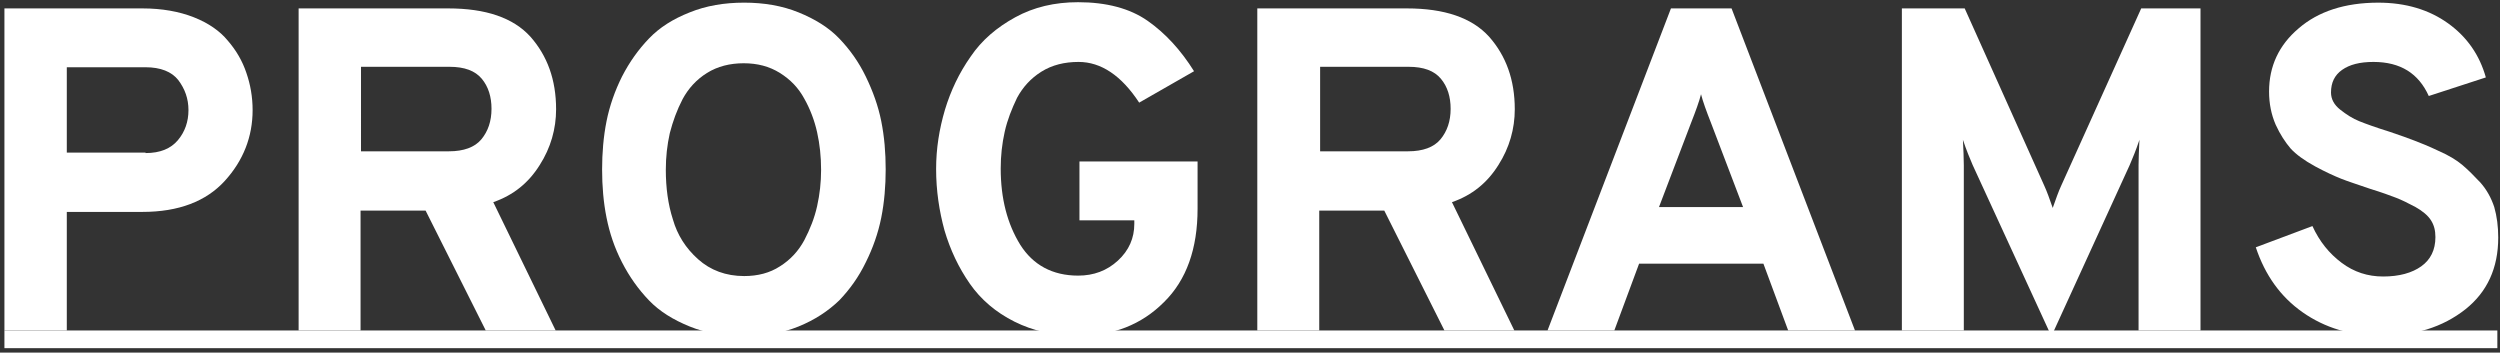 <?xml version="1.0" encoding="utf-8"?>
<!-- Generator: Adobe Illustrator 21.1.0, SVG Export Plug-In . SVG Version: 6.00 Build 0)  -->
<svg version="1.1" id="レイヤー_1" xmlns="http://www.w3.org/2000/svg" xmlns:xlink="http://www.w3.org/1999/xlink" x="0px"
	 y="0px" viewBox="0 0 565.1 79.7" style="enable-background:new 0 0 565.1 79.7;" xml:space="preserve">
<rect x="0" y="0" width="565.1" height="79.7" fill="#333333" stroke="none"/>
<style type="text/css">
	.st0{fill:#FFFFFF;}
</style>
<g>
	<path class="st0" d="M1,74.7V1.9h31.2c4.4,0,8.3,0.7,11.6,2c3.3,1.3,5.9,3.1,7.7,5.3c1.9,2.2,3.3,4.6,4.2,7.3
		c0.9,2.6,1.4,5.4,1.4,8.4c0,6-2.1,11.4-6.3,16c-4.2,4.6-10.4,7-18.6,7H15.1v26.8H1z M32.9,34.6c3.3,0,5.7-1,7.3-2.9
		c1.6-1.9,2.4-4.2,2.4-6.8c0-2.6-0.8-4.8-2.3-6.8c-1.5-1.9-4-2.9-7.4-2.9H15.1v19.3H32.9z"/>
	<path class="st0" d="M67.5,74.7V1.9h33.8c8.5,0,14.7,2.1,18.6,6.4c3.8,4.3,5.8,9.7,5.8,16.4c0,4.4-1.2,8.7-3.7,12.6
		c-2.5,4-5.9,6.8-10.5,8.4l14.1,29h-15.8L96.2,47.6H81.5v27.1H67.5z M81.5,34.2h20c3.3,0,5.8-0.9,7.3-2.7c1.5-1.8,2.3-4.1,2.3-6.9
		c0-2.7-0.7-5-2.2-6.8c-1.5-1.8-3.9-2.7-7.3-2.7h-20V34.2z"/>
	<path class="st0" d="M180.5,73.8c-3.7,1.5-7.8,2.2-12.3,2.2c-4.5,0-8.6-0.7-12.3-2.2c-3.7-1.5-6.8-3.4-9.2-5.9
		c-2.4-2.5-4.4-5.3-6.1-8.6c-1.7-3.3-2.8-6.6-3.5-10.1c-0.7-3.5-1-7.1-1-10.9c0-3.7,0.3-7.4,1-10.9c0.7-3.5,1.9-6.9,3.5-10.1
		c1.7-3.3,3.7-6.1,6.1-8.6c2.4-2.5,5.4-4.4,9.2-5.9c3.7-1.5,7.8-2.2,12.3-2.2c4.5,0,8.6,0.7,12.3,2.2c3.7,1.5,6.8,3.4,9.2,5.9
		c2.4,2.5,4.4,5.3,6,8.6c1.6,3.3,2.8,6.6,3.5,10.1c0.7,3.5,1,7.1,1,10.9c0,3.7-0.3,7.4-1,10.9c-0.7,3.5-1.9,6.9-3.5,10.1
		c-1.6,3.3-3.6,6.1-6,8.6C187.2,70.3,184.2,72.3,180.5,73.8z M168.2,62.4c3.1,0,5.8-0.7,8.1-2.2c2.4-1.5,4.2-3.5,5.5-5.9
		c1.3-2.5,2.3-5,2.9-7.7c0.6-2.7,0.9-5.4,0.9-8.2c0-3-0.3-5.8-0.9-8.5s-1.6-5.3-2.9-7.6c-1.3-2.4-3.1-4.3-5.5-5.8
		c-2.4-1.5-5.1-2.2-8.2-2.2s-5.9,0.7-8.3,2.2c-2.4,1.5-4.2,3.5-5.5,5.9c-1.3,2.5-2.2,5-2.9,7.7c-0.6,2.7-0.9,5.4-0.9,8.3
		c0,4,0.5,7.8,1.6,11.2c1,3.5,2.9,6.5,5.7,9C160.6,61.1,164.1,62.4,168.2,62.4z"/>
	<path class="st0" d="M243.7,75.9c-5.4,0-10.2-1.1-14.4-3.2c-4.2-2.1-7.6-5-10.1-8.6c-2.5-3.6-4.4-7.6-5.7-12
		c-1.2-4.4-1.9-9-1.9-13.9c0-4.6,0.7-9,2-13.4c1.3-4.3,3.2-8.3,5.8-12c2.5-3.7,5.9-6.6,10.1-8.9c4.2-2.3,8.9-3.4,14.2-3.4
		c6.4,0,11.7,1.4,15.7,4.2c4,2.8,7.5,6.6,10.5,11.4l-12.4,7.1c-4-6.1-8.6-9.2-13.7-9.2c-3.2,0-6,0.7-8.4,2.2
		c-2.4,1.5-4.2,3.5-5.5,5.9c-1.2,2.5-2.2,5-2.8,7.7c-0.6,2.7-0.9,5.4-0.9,8.3c0,6.8,1.5,12.5,4.4,17.2c2.9,4.6,7.3,7,13.1,7
		c3.5,0,6.5-1.1,9-3.4c2.5-2.3,3.7-5.1,3.7-8.3v-0.8H244V36.5h26.7v10.7c0,9-2.5,16.1-7.6,21.1C258,73.4,251.6,75.9,243.7,75.9z"/>
	<path class="st0" d="M284.2,74.7V1.9H318c8.5,0,14.7,2.1,18.6,6.4c3.8,4.3,5.8,9.7,5.8,16.4c0,4.4-1.2,8.7-3.7,12.6
		c-2.5,4-5.9,6.8-10.5,8.4l14.1,29h-15.8l-13.6-27.1h-14.7v27.1H284.2z M298.3,34.2h20c3.3,0,5.8-0.9,7.3-2.7
		c1.5-1.8,2.3-4.1,2.3-6.9c0-2.7-0.7-5-2.2-6.8c-1.5-1.8-3.9-2.7-7.3-2.7h-20V34.2z"/>
	<path class="st0" d="M404.2,74.7l-5.6-15.1h-28.1l-5.6,15.1h-15.1l27.9-72.8h13.7l27.9,72.8H404.2z M394,46.8l-7.2-18.9
		c-1.1-2.8-1.9-5-2.3-6.6c-0.4,1.6-1.2,3.8-2.3,6.6l-7.2,18.9H394z"/>
	<path class="st0" d="M497.4,74.7h-14V37.3c0-1.6,0.1-3.5,0.2-5.7c-0.8,2.4-1.6,4.3-2.2,5.7l-17.7,38.7l-17.8-38.7
		c-0.6-1.4-1.4-3.3-2.2-5.7c0.1,2.2,0.2,4.1,0.2,5.7v37.4h-14V1.9h14.2L462.1,42c0.6,1.3,1.2,3,1.9,5c0.7-2,1.3-3.7,1.9-5L484,1.9
		h13.4V74.7z"/>
	<path class="st0" d="M538.2,75.9c-6.8,0-12.7-1.8-17.7-5.3c-5-3.5-8.5-8.4-10.6-14.7l12.8-4.8c1.6,3.5,3.8,6.2,6.6,8.3
		c2.8,2.1,5.9,3.1,9.4,3.1c3.6,0,6.5-0.8,8.6-2.3c2.1-1.5,3.2-3.7,3.2-6.6c0-1.5-0.3-2.7-1-3.8c-0.7-1.1-1.9-2.1-3.5-3
		c-1.7-0.9-3.1-1.6-4.4-2.1c-1.3-0.5-3.2-1.2-5.8-2c-2.9-1-5.1-1.7-6.6-2.3c-1.5-0.6-3.5-1.5-5.9-2.8c-2.4-1.3-4.3-2.7-5.5-4
		c-1.2-1.4-2.4-3.2-3.4-5.4c-1-2.3-1.5-4.8-1.5-7.5c0-5.7,2.2-10.5,6.7-14.3c4.4-3.8,10.4-5.8,18-5.8c6.2,0,11.5,1.6,15.8,4.7
		c4.3,3.1,7.1,7.2,8.5,12.2L549,21.7c-2.3-5.1-6.4-7.7-12.5-7.7c-3.1,0-5.4,0.6-7.1,1.8c-1.7,1.2-2.5,2.9-2.5,5.1
		c0,1.5,0.7,2.8,2.1,3.9c1.4,1.1,2.8,2,4.3,2.6c1.5,0.6,3.7,1.4,6.9,2.4c2.4,0.8,4.3,1.5,5.6,2c1.3,0.5,3.1,1.2,5.4,2.3
		c2.3,1,4.1,2.1,5.4,3.2c1.3,1.1,2.6,2.4,4.1,4c1.4,1.6,2.4,3.4,3.1,5.5c0.6,2.1,0.9,4.4,0.9,6.9c0,6.9-2.5,12.3-7.4,16.2
		C552.1,74,545.8,75.9,538.2,75.9z"/>
</g>
<rect x="1" y="74.7" class="st0" width="563.5" height="4"/>
</svg>

